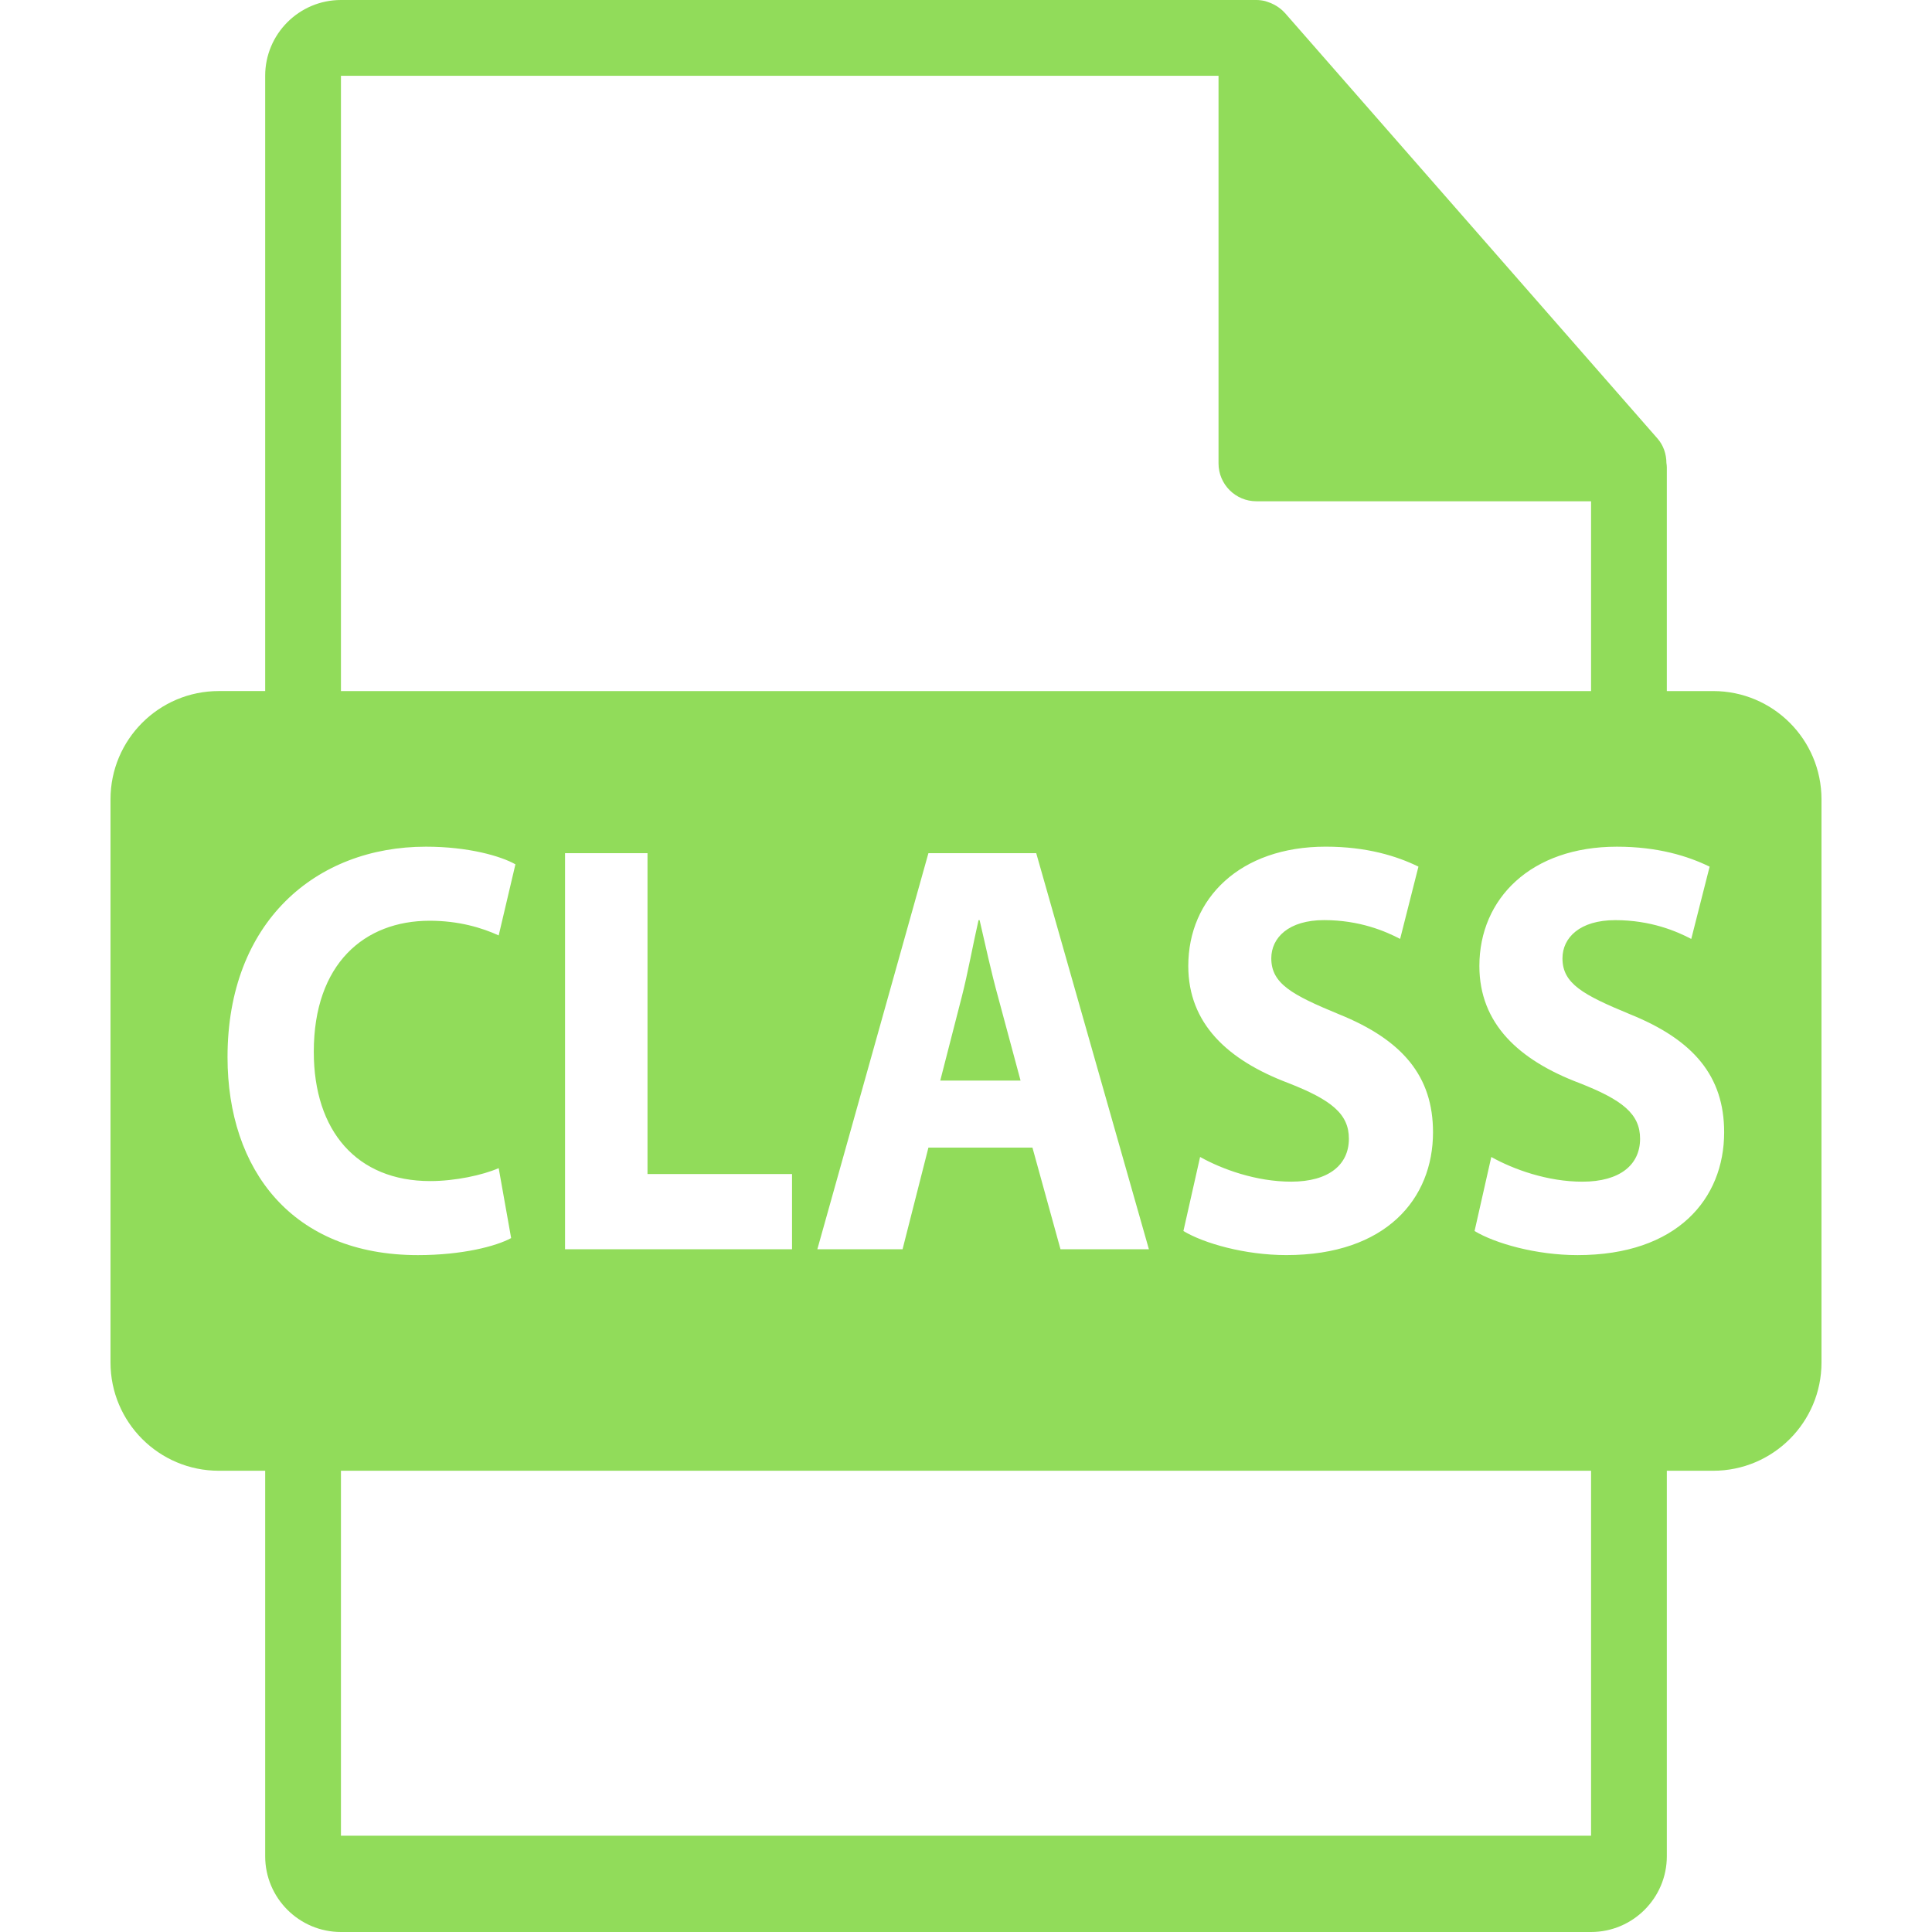 <?xml version="1.0" encoding="iso-8859-1"?>
<!-- Generator: Adobe Illustrator 16.0.0, SVG Export Plug-In . SVG Version: 6.00 Build 0)  -->
<!DOCTYPE svg PUBLIC "-//W3C//DTD SVG 1.1//EN" "http://www.w3.org/Graphics/SVG/1.1/DTD/svg11.dtd">
<svg xmlns="http://www.w3.org/2000/svg" xmlns:xlink="http://www.w3.org/1999/xlink" version="1.1" id="Capa_1" x="0px" y="0px" width="64px" height="64px" viewBox="0 0 550.801 550.801" style="enable-background:new 0 0 550.801 550.801;" xml:space="preserve">
<g>
	<path d="M284.511,284.102c-1.856-6.697-3.687-15.074-5.231-21.776h-0.303c-1.545,6.702-3.077,15.248-4.762,21.776l-6.157,23.968   h22.899L284.511,284.102z" fill="#91DC5A"/>
	<path d="M488.427,197.019h-13.226v-63.822c0-0.401-0.063-0.799-0.116-1.205c-0.021-2.531-0.828-5.023-2.563-6.993L366.325,3.694   c-0.031-0.034-0.063-0.045-0.084-0.076c-0.633-0.709-1.371-1.298-2.151-1.804c-0.232-0.158-0.465-0.287-0.707-0.422   c-0.675-0.366-1.393-0.675-2.131-0.896c-0.2-0.053-0.379-0.135-0.58-0.19C359.871,0.119,359.037,0,358.193,0H97.201   c-11.918,0-21.6,9.693-21.6,21.601v175.413H62.378c-17.049,0-30.874,13.818-30.874,30.87v160.542   c0,17.044,13.824,30.876,30.874,30.876h13.223V529.2c0,11.907,9.682,21.601,21.6,21.601h356.4c11.907,0,21.601-9.693,21.601-21.601   V419.302h13.226c17.044,0,30.87-13.827,30.87-30.87V227.89C519.297,210.832,505.471,197.019,488.427,197.019z M97.201,21.601   h250.193v110.51c0,5.967,4.841,10.8,10.8,10.8h95.407v54.108h-356.4V21.601z M367.206,308.733   c-17.218-6.528-28.435-16.917-28.435-33.344c0-19.269,14.75-34.011,39.182-34.011c11.687,0,20.292,2.684,26.436,5.692   l-5.221,20.606c-4.149-2.17-11.527-5.358-21.668-5.358s-15.062,5.028-15.062,10.887c0,7.204,5.844,10.399,19.212,15.92   c18.288,7.378,26.895,17.761,26.895,33.682c0,18.932-13.374,35.01-41.813,35.01c-11.828,0-23.515-3.348-29.347-6.86l4.757-21.114   c6.307,3.522,15.983,7.039,25.977,7.039c10.753,0,16.442-4.856,16.442-12.229C384.571,317.619,379.656,313.591,367.206,308.733z    M327.545,356.158h-25.202l-8-28.988h-29.655l-7.375,28.988h-24.295l31.669-112.931h30.731L327.545,356.158z M225.804,334.705   v21.453h-64.716V243.227H184.6v91.478H225.804z M64.867,301.367c0-38.539,25.212-59.983,56.56-59.983   c12.145,0,21.374,2.685,25.516,5.028l-4.77,20.271c-4.762-2.181-11.372-4.185-19.673-4.185c-18.591,0-33.041,12.231-33.041,37.359   c0,22.618,12.295,36.861,33.199,36.861c7.062,0,14.903-1.677,19.515-3.687l3.549,19.939c-4.311,2.347-13.998,4.856-26.591,4.856   C83.318,357.824,64.867,333.535,64.867,301.367z M453.601,523.347h-356.4V419.302h356.4V523.347z M449.746,357.824   c-11.839,0-23.515-3.344-29.357-6.866l4.768-21.109c6.296,3.518,15.983,7.04,25.977,7.04c10.753,0,16.442-4.852,16.442-12.234   c0-7.035-4.925-11.053-17.376-15.915c-17.207-6.528-28.439-16.917-28.439-33.344c0-19.269,14.766-34.011,39.203-34.011   c11.686,0,20.281,2.685,26.44,5.693l-5.236,20.606c-4.14-2.17-11.512-5.357-21.669-5.357c-10.141,0-15.05,5.028-15.05,10.887   c0,7.203,5.832,10.394,19.206,15.921c18.288,7.372,26.889,17.761,26.889,33.676C491.543,341.74,478.186,357.824,449.746,357.824z" fill="#91DC5A"/>
</g>
<g>
</g>
<g>
</g>
<g>
</g>
<g>
</g>
<g>
</g>
<g>
</g>
<g>
</g>
<g>
</g>
<g>
</g>
<g>
</g>
<g>
</g>
<g>
</g>
<g>
</g>
<g>
</g>
<g>
</g>
</svg>
